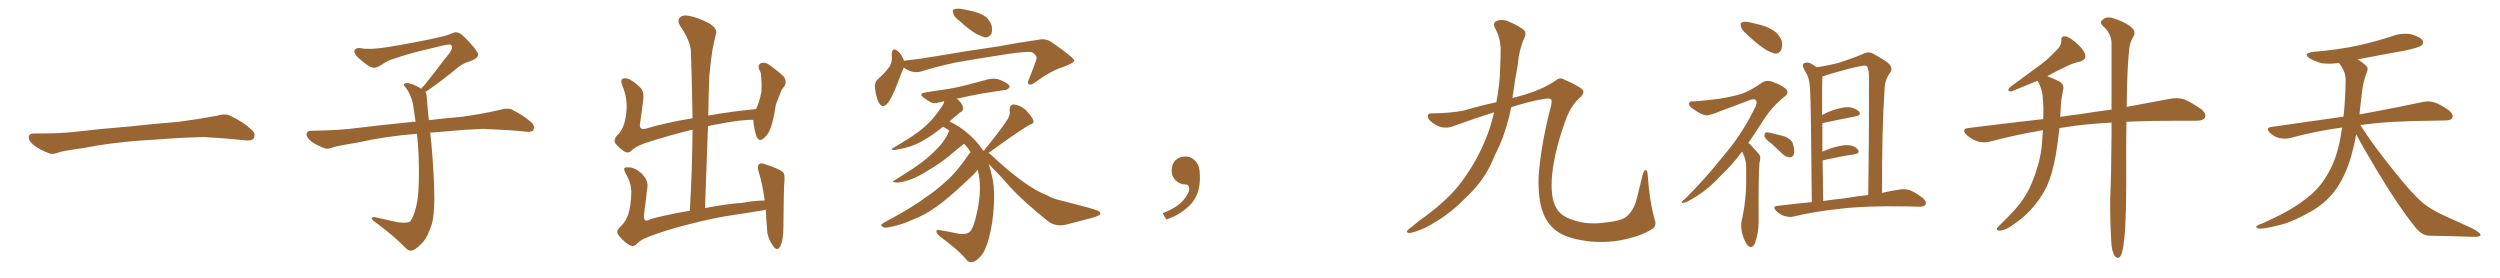 <svg xmlns="http://www.w3.org/2000/svg" xmlns:xlink="http://www.w3.org/1999/xlink" width="1350" height="150"><path fill="#996633" padding="10" d="M75.88 75.88L75.88 75.88L75.88 75.88Q58.59 77.20 44.82 79.98L44.82 79.98Q33.98 81.45 31.64 82.32L31.64 82.32Q28.56 83.50 26.81 82.91L26.81 82.91Q21.39 80.86 18.60 78.66L18.60 78.66Q15.38 76.17 15.53 73.97L15.53 73.97Q15.82 72.07 18.16 72.07L18.16 72.07Q33.11 72.22 43.21 70.90L43.21 70.90Q52.59 69.73 70.31 68.26L70.31 68.26Q79.10 67.24 96.39 65.77L96.39 65.77Q106.79 64.45 116.89 62.55L116.89 62.55Q121.44 61.23 123.78 62.26L123.78 62.26Q131.25 65.63 136.23 70.46L136.23 70.46Q138.28 72.51 136.96 74.71L136.96 74.71Q135.94 76.32 131.84 75.73L131.84 75.73Q124.22 74.85 110.01 73.97L110.01 73.97Q99.61 74.27 91.26 74.85L91.26 74.85Q83.79 75.44 75.88 75.88ZM229.69 49.66L229.69 49.66L229.69 49.66Q230.42 50.68 230.42 52.44L230.42 52.44Q230.71 56.54 231.30 62.26L231.30 62.26Q231.45 63.13 231.59 64.89L231.59 64.89Q238.62 64.01 248.88 63.13L248.88 63.13Q259.72 61.67 269.97 59.33L269.97 59.33Q273.93 58.15 276.12 59.03L276.12 59.03Q282.71 62.26 287.26 66.36L287.26 66.36Q289.01 68.26 287.99 70.17L287.99 70.17Q287.11 71.63 283.45 71.04L283.45 71.04Q275.54 70.17 260.89 69.58L260.89 69.58Q249.90 70.02 241.41 70.90L241.41 70.90Q236.87 71.19 232.32 71.63L232.32 71.63Q232.91 76.61 233.50 84.23L233.50 84.23Q234.96 103.86 234.38 111.91L234.38 111.91Q234.23 119.53 231.88 124.51L231.88 124.51Q230.27 129.20 227.20 131.98L227.20 131.98Q223.97 135.21 222.07 135.35L222.07 135.35Q220.75 135.64 218.85 133.74L218.85 133.74Q212.84 127.44 201.86 119.38L201.86 119.38Q200.54 118.21 200.68 117.63L200.68 117.63Q201.12 117.19 202.15 117.19L202.15 117.19Q208.15 118.51 214.45 119.97L214.45 119.97Q218.85 120.56 220.61 119.97L220.61 119.97Q221.63 119.68 222.07 118.65L222.07 118.65Q224.41 114.84 225.44 107.81L225.44 107.81Q226.61 100.20 226.03 83.35L226.03 83.35Q225.73 77.49 225.15 72.22L225.15 72.22Q207.57 73.68 193.51 76.90L193.51 76.90Q182.52 78.66 179.88 79.54L179.88 79.54Q177.25 80.71 175.49 80.13L175.49 80.13Q170.80 78.37 168.16 76.46L168.16 76.46Q165.38 74.27 165.53 72.36L165.53 72.36Q165.82 70.61 167.72 70.61L167.72 70.61Q183.25 70.46 193.80 68.99L193.80 68.99Q203.17 67.82 221.78 65.92L221.78 65.92Q222.95 65.63 224.41 65.77L224.41 65.77Q223.54 60.35 222.95 55.81L222.95 55.81Q221.78 50.98 219.43 47.75L219.43 47.75Q217.68 45.85 218.26 45.26L218.26 45.26Q219.43 44.53 221.19 45.12L221.19 45.12Q223.97 45.70 227.49 47.90L227.49 47.90Q228.22 46.88 229.54 45.56L229.54 45.56Q236.43 36.91 240.09 31.93L240.09 31.93Q244.04 27.39 244.04 25.93L244.04 25.93Q244.19 24.76 243.31 24.17L243.31 24.17Q242.58 23.58 234.23 25.78L234.23 25.78Q220.17 29.00 212.55 31.79L212.55 31.79Q209.47 32.52 206.25 34.86L206.25 34.86Q203.32 36.77 201.86 36.62L201.86 36.62Q200.24 36.62 197.17 34.28L197.17 34.28Q193.65 31.64 192.19 29.74L192.19 29.74Q191.02 28.13 191.46 27.10L191.46 27.10Q192.48 25.49 195.26 26.07L195.26 26.07Q199.66 26.95 209.03 25.49L209.03 25.49Q225.29 22.85 239.36 19.63L239.36 19.63Q241.99 18.90 244.34 17.87L244.34 17.87Q246.24 17.14 246.83 17.58L246.83 17.58Q248.44 17.29 253.27 22.56L253.27 22.56Q258.40 28.13 258.25 29.59L258.25 29.59Q257.96 31.79 252.54 33.54L252.54 33.54Q249.46 34.28 244.92 38.38L244.92 38.38Q234.23 46.88 229.69 49.66ZM337.35 130.52L337.35 130.52L337.35 130.52Q333.98 127.59 333.40 125.83L333.40 125.83Q332.96 124.07 335.30 122.17L335.30 122.17Q337.79 119.82 339.26 115.72L339.26 115.72Q340.72 111.18 340.87 104.44L340.87 104.44Q341.16 99.76 338.53 94.92L338.53 94.92Q336.62 91.70 337.21 90.67L337.21 90.67Q337.94 90.23 340.14 90.38L340.14 90.38Q343.07 90.67 346.58 93.75L346.58 93.75Q349.80 97.12 349.66 100.34L349.66 100.34Q348.78 108.25 347.75 115.87L347.75 115.87Q347.61 118.21 348.19 118.80L348.19 118.80Q348.63 119.38 349.95 118.95L349.95 118.95Q351.42 118.07 358.15 116.60L358.15 116.60Q365.77 114.84 372.51 113.82L372.51 113.82Q373.83 90.82 373.97 70.02L373.97 70.02Q360.64 73.24 348.19 77.34L348.19 77.34Q342.63 79.39 340.72 81.59L340.72 81.59Q339.11 83.06 336.77 81.59L336.77 81.59Q334.13 79.69 332.23 77.34L332.23 77.34Q331.05 75 334.13 72.22L334.13 72.22Q337.21 68.85 338.09 61.67L338.09 61.67Q339.26 53.76 336.04 46.14L336.04 46.14Q334.72 42.92 336.62 42.33L336.62 42.33Q338.23 42.04 340.14 42.92L340.14 42.92Q344.09 45.26 346.44 48.05L346.44 48.05Q347.90 50.54 347.31 54.20L347.31 54.20Q346.58 60.35 345.70 66.21L345.70 66.21Q344.82 70.17 348.34 69.58L348.34 69.58Q360.21 66.06 373.97 63.87L373.97 63.87Q373.68 45.41 373.10 28.27L373.10 28.27Q373.10 22.41 367.24 13.92L367.24 13.92Q365.63 10.99 367.09 9.52L367.09 9.52Q368.55 7.91 371.78 8.50L371.78 8.50Q376.46 9.23 383.50 12.89L383.50 12.89Q387.30 15.67 386.72 17.87L386.72 17.87Q385.84 21.39 384.81 26.37L384.81 26.37Q383.94 31.93 383.06 40.43L383.06 40.43Q382.62 51.27 382.47 62.40L382.47 62.40Q394.63 60.21 408.25 58.89L408.25 58.89Q410.16 55.08 411.18 49.37L411.18 49.37Q411.33 46.14 411.18 43.80L411.18 43.80Q411.04 41.02 410.89 39.55L410.89 39.55Q410.30 38.09 409.72 37.06L409.72 37.06Q409.42 34.72 410.89 34.13L410.89 34.13Q413.23 33.40 415.14 34.86L415.14 34.86Q420.41 38.53 423.49 41.60L423.49 41.60Q424.95 44.38 423.49 46.73L423.49 46.73Q422.17 48.05 421.58 49.80L421.58 49.80Q420.41 52.88 418.95 56.54L418.95 56.54Q417.63 65.63 415.72 70.17L415.72 70.17Q414.55 72.95 412.21 74.85L412.21 74.85Q409.86 76.76 408.54 73.68L408.54 73.68Q407.23 70.17 406.79 64.89L406.79 64.89Q406.64 64.75 406.79 64.75L406.79 64.75Q401.07 64.45 387.30 67.09L387.30 67.09Q384.67 67.53 382.32 68.12L382.32 68.12Q381.59 89.50 380.71 112.35L380.71 112.35Q393.02 110.01 400.63 109.57L400.63 109.57Q406.79 108.40 412.94 108.25L412.94 108.25Q411.77 99.61 409.86 93.31L409.86 93.31Q408.54 89.65 410.01 88.62L410.01 88.62Q411.04 87.74 413.38 88.77L413.38 88.77Q420.70 91.11 422.90 93.02L422.90 93.02Q423.78 94.04 423.63 97.12L423.63 97.12Q423.19 101.37 423.05 122.17L423.05 122.17Q423.05 130.08 421.14 133.30L421.14 133.30Q419.38 136.38 416.60 131.40L416.60 131.40Q414.11 127.59 414.11 122.17L414.11 122.17Q413.67 117.33 413.53 113.23L413.53 113.23Q412.06 113.67 410.60 113.82L410.60 113.82Q400.78 115.43 390.97 116.89L390.97 116.89Q379.39 118.95 364.75 123.05L364.75 123.05Q353.17 126.42 347.46 129.05L347.46 129.05Q344.82 130.52 343.80 131.84L343.80 131.84Q342.63 132.86 341.60 132.86L341.60 132.86Q340.14 132.86 337.35 130.52ZM517.97 11.13L517.97 11.13Q515.33 9.23 514.75 7.32L514.75 7.32Q514.16 5.57 515.04 5.13L515.04 5.13Q516.50 4.39 519.14 4.83L519.14 4.83Q521.04 5.13 522.95 5.57L522.95 5.57Q527.34 6.30 530.86 8.20L530.86 8.20Q533.94 9.81 535.40 13.48L535.40 13.48Q535.99 15.97 535.40 18.16L535.40 18.16Q534.08 20.36 531.74 20.21L531.74 20.21Q529.98 19.63 527.20 18.31L527.20 18.31Q523.83 16.41 517.97 11.13ZM488.09 36.47L488.09 36.47Q487.94 36.62 487.94 36.77L487.94 36.77Q486.33 40.43 483.98 46.73L483.98 46.73Q482.08 51.71 479.74 55.22L479.74 55.22Q476.66 59.33 474.46 55.22L474.46 55.22Q473.14 52.59 472.56 48.05L472.56 48.05Q472.12 44.97 473.58 43.21L473.58 43.21Q477.39 39.84 479.74 36.77L479.74 36.77Q481.49 34.72 481.64 31.49L481.64 31.49Q481.64 30.18 481.49 29.15L481.49 29.15Q481.93 25.20 484.72 27.54L484.72 27.54Q486.62 28.86 488.09 32.52L488.09 32.52Q488.09 32.67 488.09 32.81L488.09 32.81Q488.53 32.67 489.11 32.67L489.11 32.67Q497.17 31.79 504.79 30.47L504.79 30.47Q525.29 26.95 538.18 25.20L538.18 25.20Q550.93 22.85 561.18 21.39L561.18 21.39Q564.99 20.65 568.21 23.00L568.21 23.00Q579.93 31.20 580.08 32.67L580.08 32.67Q580.22 33.84 574.51 36.04L574.51 36.04Q567.63 38.09 559.28 44.24L559.28 44.24Q556.93 46.14 555.62 45.56L555.62 45.56Q554.59 44.97 555.62 42.77L555.62 42.77Q557.52 38.09 558.98 33.98L558.98 33.98Q559.86 31.79 559.72 31.20L559.72 31.20Q560.01 30.03 557.23 28.13L557.23 28.13Q554.44 27.69 544.19 29.15L544.19 29.15Q527.05 31.79 516.36 33.69L516.36 33.69Q506.54 35.74 497.61 38.53L497.61 38.53Q492.63 39.99 488.09 36.47ZM531.45 81.45L531.45 81.45L531.45 81.45Q531.45 81.01 531.88 80.57L531.88 80.57Q540.09 70.61 544.19 64.31L544.19 64.31Q545.65 61.82 545.21 59.62L545.21 59.62Q545.07 56.54 547.41 56.40L547.41 56.40Q550.93 56.69 554.00 59.47L554.00 59.47Q556.93 62.55 557.96 64.89L557.96 64.89Q558.69 66.80 555.91 67.38L555.91 67.38Q548.88 71.63 534.23 82.32L534.23 82.32Q533.94 82.47 533.79 82.62L533.79 82.62Q534.81 83.20 535.40 83.79L535.40 83.79Q548.58 96.24 559.28 102.54L559.28 102.54Q561.77 104.00 565.43 105.47L565.43 105.47Q568.51 107.37 573.49 108.40L573.49 108.40Q590.77 112.79 592.97 113.82L592.97 113.82Q594.87 114.99 593.85 116.02L593.85 116.02Q592.24 116.89 590.33 117.48L590.33 117.48Q584.47 119.09 576.86 121.00L576.86 121.00Q571.00 122.75 566.60 119.97L566.60 119.97Q553.13 109.28 545.65 101.22L545.65 101.22Q540.23 94.92 533.94 88.62L533.94 88.62Q535.11 92.14 535.99 96.68L535.99 96.68Q537.74 105.32 535.84 119.53L535.84 119.53Q534.38 129.79 531.30 135.94L531.30 135.94Q528.52 140.48 525.29 141.50L525.29 141.50Q523.10 142.09 521.19 139.45L521.19 139.45Q517.09 134.62 507.42 127.59L507.42 127.59Q505.52 125.83 505.66 124.80L505.66 124.80Q505.81 123.78 508.01 124.37L508.01 124.37Q513.43 125.24 517.97 126.27L517.97 126.27Q521.19 126.71 522.95 125.68L522.95 125.68Q525 124.80 526.76 118.21L526.76 118.21Q529.54 107.37 529.10 99.02L529.10 99.02Q528.81 94.78 527.93 91.55L527.93 91.55Q527.49 92.29 526.90 92.87L526.90 92.87Q526.90 93.31 520.17 99.46L520.17 99.46Q511.38 107.67 505.66 111.62L505.66 111.62Q499.66 116.02 492.48 118.80L492.48 118.80Q485.89 121.73 479.74 122.75L479.74 122.75Q477.54 123.34 476.51 122.31L476.51 122.31Q474.90 121.73 477.25 120.26L477.25 120.26Q492.92 111.91 499.07 107.08L499.07 107.08Q505.22 103.13 511.08 97.71L511.08 97.71Q516.94 92.58 523.54 82.76L523.54 82.76Q523.97 82.32 524.12 82.18L524.12 82.18Q522.51 79.54 520.61 77.64L520.61 77.64Q518.41 79.25 513.57 83.35L513.57 83.35Q508.30 87.89 501.27 91.99L501.27 91.99Q495.26 95.80 490.72 97.27L490.72 97.27Q486.62 98.58 484.28 98.58L484.28 98.58Q480.62 98.44 483.69 96.97L483.69 96.97Q496.29 89.21 500.39 85.55L500.39 85.55Q505.22 81.45 508.30 77.78L508.30 77.78Q511.08 74.27 511.96 71.92L511.96 71.92Q512.26 71.04 512.70 70.61L512.70 70.61Q511.08 69.43 509.33 68.41L509.33 68.41Q505.81 71.04 503.47 72.80L503.47 72.80Q497.90 76.61 493.07 78.52L493.07 78.52Q489.26 79.98 485.30 80.57L485.30 80.57Q482.96 81.15 482.08 81.01L482.08 81.01Q481.05 80.42 482.08 79.98L482.08 79.98Q491.75 74.41 495.70 71.34L495.70 71.34Q499.80 68.41 503.47 64.31L503.47 64.31Q506.69 60.64 509.47 56.10L509.47 56.10Q509.77 55.22 509.91 54.64L509.91 54.64Q508.45 55.08 507.42 55.22L507.42 55.22Q504.49 56.25 502.59 55.22L502.59 55.22Q500.39 53.91 498.93 52.88L498.93 52.88Q495.70 50.54 499.66 49.95L499.66 49.95Q504.49 49.07 509.03 48.49L509.03 48.49Q515.48 47.61 522.22 45.85L522.22 45.85Q528.08 44.24 533.79 42.77L533.79 42.77Q536.57 42.19 538.92 42.77L538.92 42.77Q541.11 43.51 542.14 44.09L542.14 44.09Q545.21 45.56 545.21 47.02L545.21 47.02Q543.90 48.78 542.43 48.63L542.43 48.63Q537.16 49.37 530.86 50.39L530.86 50.39Q522.95 51.86 516.65 53.32L516.65 53.32Q517.97 54.20 518.99 55.66L518.99 55.66Q520.17 57.42 520.02 58.74L520.02 58.74Q519.87 60.06 518.85 60.50L518.85 60.50Q518.12 60.79 517.09 61.82L517.09 61.82Q514.60 63.87 512.70 65.63L512.70 65.63Q514.16 66.21 515.92 67.24L515.92 67.24Q525.15 72.80 530.57 80.86L530.57 80.86Q530.57 81.01 530.71 81.15L530.71 81.15Q531.30 81.30 531.45 81.45ZM647.75 91.99L647.75 91.99L647.75 91.99Q648.93 103.27 643.65 109.57L643.65 109.57Q638.09 115.87 629.74 118.51L629.74 118.51L627.83 115.14Q636.47 111.77 639.70 107.23L639.70 107.23Q642.19 103.86 642.19 101.95L642.19 101.95Q642.04 99.61 640.14 99.61L640.14 99.61Q637.06 99.61 634.72 97.27L634.72 97.27Q632.67 95.21 632.67 91.99L632.67 91.99Q632.81 88.48 634.72 86.57L634.72 86.57Q636.91 84.52 640.14 84.52L640.14 84.52Q642.92 84.52 644.82 86.28L644.82 86.28Q647.31 88.33 647.75 91.99ZM806.84 60.64L806.84 60.64L806.84 60.64Q797.02 63.72 785.60 67.82L785.60 67.82Q780.03 70.17 775.49 67.53L775.49 67.53Q771.53 65.19 771.09 63.43L771.09 63.43Q770.65 61.08 772.85 61.23L772.85 61.23Q783.98 61.08 790.72 59.62L790.72 59.62Q799.07 57.13 808.01 55.22L808.01 55.22Q809.91 45.56 810.06 37.06L810.06 37.06Q810.35 31.64 810.35 27.10L810.35 27.10Q810.35 20.51 807.13 14.79L807.13 14.79Q805.96 12.16 808.30 11.28L808.30 11.28Q811.67 9.96 815.77 12.16L815.77 12.16Q818.55 13.18 821.78 15.38L821.78 15.38Q824.71 16.99 823.24 20.21L823.24 20.21Q820.17 27.25 819.58 35.16L819.58 35.16Q818.12 42.77 817.09 50.39L817.09 50.39Q816.80 51.42 816.80 52.88L816.80 52.88Q818.41 52.44 820.17 52.00L820.17 52.00Q832.62 48.63 839.79 43.65L839.79 43.65Q842.43 41.46 844.63 42.92L844.63 42.92Q854.88 47.46 855.03 49.22L855.03 49.22Q855.18 51.12 852.83 53.03L852.83 53.03Q848.58 56.84 845.80 63.87L845.80 63.87Q839.65 80.57 838.18 93.90L838.18 93.90Q837.01 106.49 840.23 111.91L840.23 111.91Q842.43 116.60 849.46 118.80L849.46 118.80Q857.37 121.58 867.19 120.12L867.19 120.12Q875.98 119.24 878.76 116.60L878.76 116.60Q882.28 113.23 883.74 107.81L883.74 107.81Q885.50 100.78 886.96 94.63L886.96 94.63Q887.70 91.85 888.57 91.85L888.57 91.85Q889.60 91.70 889.75 94.48L889.75 94.48Q890.77 108.98 893.55 118.65L893.55 118.65Q894.87 122.17 891.80 123.93L891.80 123.93Q886.52 127.15 878.91 128.91L878.91 128.91Q869.24 131.40 858.54 130.37L858.54 130.37Q847.85 129.20 841.99 125.68L841.99 125.68Q836.13 122.17 833.35 115.14L833.35 115.14Q830.42 107.81 830.86 94.92L830.86 94.92Q832.18 77.64 837.60 56.98L837.60 56.98Q838.18 54.64 837.60 53.61L837.60 53.61Q836.72 52.88 833.50 53.47L833.50 53.47Q826.17 54.64 816.06 57.86L816.06 57.86Q814.01 68.55 809.91 78.22L809.91 78.22Q807.57 82.91 805.66 87.45L805.66 87.45Q800.98 98.14 790.72 107.52L790.72 107.52Q781.79 116.75 769.48 123.05L769.48 123.05Q763.48 125.68 760.84 125.83L760.84 125.83Q758.64 125.39 760.84 123.63L760.84 123.63Q763.62 121.58 766.26 119.24L766.26 119.24Q770.21 116.60 773.00 114.26L773.00 114.26Q785.16 104.74 791.46 95.07L791.46 95.07Q799.66 83.35 804.49 69.14L804.49 69.14Q805.81 64.75 806.84 60.64ZM943.21 18.46L943.21 18.46Q940.58 16.26 940.14 14.36L940.14 14.36Q939.55 12.30 940.58 12.16L940.58 12.16Q942.04 11.43 944.82 12.01L944.82 12.01Q946.73 12.45 948.93 13.04L948.93 13.04Q953.91 14.06 957.57 16.41L957.57 16.41Q960.64 18.31 962.11 21.97L962.11 21.97Q962.70 24.76 961.82 26.95L961.82 26.95Q960.64 29.30 958.01 28.86L958.01 28.86Q956.10 28.27 953.47 26.81L953.47 26.81Q949.51 24.32 943.21 18.46ZM940.72 81.88L940.72 81.88Q935.01 89.50 929.59 94.48L929.59 94.48Q920.80 104.15 910.55 109.13L910.55 109.13Q908.64 109.86 908.20 109.42L908.20 109.42Q907.76 108.84 909.96 107.37L909.96 107.37Q921.09 96.24 929.88 85.11L929.88 85.11Q940.43 72.95 947.17 59.18L947.17 59.18Q949.22 55.66 948.19 54.20L948.19 54.20Q947.61 53.03 944.82 54.05L944.82 54.05Q935.74 57.57 928.13 60.35L928.13 60.35Q925.20 61.67 922.12 62.26L922.12 62.26Q919.63 62.70 913.92 58.59L913.92 58.59Q911.72 57.13 912.16 55.66L912.16 55.66Q912.60 54.35 914.36 54.79L914.36 54.79Q920.51 54.35 928.56 53.32L928.56 53.32Q936.33 52.00 940.87 50.54L940.87 50.54Q944.82 49.22 951.42 44.68L951.42 44.68Q954.05 42.92 957.28 44.24L957.28 44.24Q961.67 45.70 964.45 48.05L964.45 48.05Q966.21 50.24 963.87 52.00L963.87 52.00Q956.84 57.42 951.56 65.92L951.56 65.92Q947.75 71.92 944.09 77.20L944.09 77.20Q945.12 77.78 945.70 78.66L945.70 78.66Q947.46 80.42 949.80 83.20L949.80 83.20Q951.12 84.52 950.10 88.18L950.10 88.18Q949.51 94.04 949.66 119.68L949.66 119.68Q949.66 125.68 947.75 131.10L947.75 131.10Q946.14 134.77 943.80 132.57L943.80 132.57Q942.33 131.10 940.87 126.56L940.87 126.56Q939.84 122.17 940.43 119.53L940.43 119.53Q943.07 107.96 942.92 96.83L942.92 96.83Q942.92 92.87 942.92 88.77L942.92 88.77Q942.48 85.55 941.02 82.32L941.02 82.32Q940.87 82.03 940.72 81.88ZM956.84 77.78L956.84 77.78Q953.47 75.29 952.88 73.83L952.88 73.83Q952.73 72.22 953.32 71.63L953.32 71.63Q954.20 71.34 956.10 71.78L956.10 71.78Q960.06 72.66 963.72 73.68L963.72 73.68Q967.24 75.15 968.12 77.49L968.12 77.49Q969.29 81.30 968.70 83.20L968.70 83.20Q968.12 84.81 966.80 84.96L966.80 84.96Q964.75 84.96 962.99 83.50L962.99 83.50Q959.62 80.42 956.84 77.78ZM978.37 109.13L978.37 109.13Q977.93 55.81 977.49 49.51L977.49 49.51Q977.34 43.95 976.03 40.72L976.03 40.72Q974.71 38.53 973.68 36.18L973.68 36.18Q973.24 34.72 974.27 34.13L974.27 34.13Q975.44 33.54 977.20 33.98L977.20 33.98Q979.10 34.86 981.01 36.33L981.01 36.33Q987.74 35.30 993.16 33.84L993.16 33.84Q1000.93 31.35 1005.91 29.15L1005.91 29.15Q1009.13 27.54 1011.47 29.00L1011.47 29.00Q1018.80 32.96 1020.26 34.72L1020.26 34.72Q1022.31 37.06 1020.56 39.40L1020.56 39.40Q1017.77 43.07 1017.63 48.78L1017.63 48.78Q1016.16 71.04 1016.31 104.15L1016.31 104.15Q1021.29 102.98 1025.68 102.39L1025.68 102.39Q1028.61 101.81 1031.25 102.69L1031.25 102.69Q1034.33 103.86 1038.28 106.93L1038.28 106.93Q1040.63 108.98 1039.75 110.45L1039.75 110.45Q1039.01 111.77 1036.23 111.62L1036.23 111.62Q1033.45 111.62 1030.22 111.47L1030.22 111.47Q1007.37 111.04 993.31 112.79L993.31 112.79Q980.27 114.11 968.70 116.89L968.70 116.89Q966.50 117.48 963.43 116.60L963.43 116.60Q960.94 115.72 959.03 113.82L959.03 113.82Q956.98 111.33 959.77 111.18L959.77 111.18Q969.43 110.01 978.37 109.13ZM996.09 107.08L996.09 107.08L996.09 107.08Q1002.98 105.91 1008.84 105.32L1008.84 105.32Q1009.28 78.22 1009.28 42.19L1009.28 42.19Q1009.28 37.79 1008.25 35.89L1008.25 35.89Q1007.52 35.16 1005.32 35.60L1005.32 35.60Q999.90 36.47 986.72 40.43L986.72 40.43Q985.25 41.02 984.23 41.16L984.23 41.16Q984.23 41.60 984.08 42.19L984.08 42.19Q984.08 44.97 983.94 48.63L983.94 48.63Q983.94 54.93 983.94 62.11L983.94 62.11Q986.28 60.79 989.06 59.77L989.06 59.77Q994.92 57.71 998.44 57.86L998.44 57.86Q1002.25 58.45 1004.00 60.35L1004.00 60.35Q1005.18 62.26 1001.95 62.84L1001.95 62.84Q994.34 64.31 984.08 66.50L984.08 66.50Q984.08 73.83 984.08 81.88L984.08 81.88Q986.13 81.01 988.48 80.13L988.48 80.13Q994.63 78.22 997.85 78.37L997.85 78.37Q1001.81 78.66 1003.27 80.86L1003.27 80.86Q1004.59 82.76 1001.37 83.35L1001.37 83.35Q994.04 84.38 984.23 86.57L984.23 86.57Q984.38 96.97 984.52 108.54L984.52 108.54Q990.38 107.67 996.09 107.08ZM1140.23 66.21L1140.23 66.21L1140.23 66.21Q1125.88 66.94 1115.19 68.70L1115.19 68.70Q1113.57 68.99 1112.11 69.14L1112.11 69.14Q1111.23 76.90 1110.21 83.20L1110.21 83.20Q1108.45 93.60 1105.22 100.78L1105.22 100.78Q1101.86 107.67 1096.14 113.82L1096.14 113.82Q1092.19 118.07 1085.89 122.17L1085.89 122.17Q1082.52 124.51 1079.88 124.51L1079.88 124.51Q1078.13 124.66 1078.27 123.34L1078.27 123.34Q1078.86 122.46 1081.20 120.26L1081.20 120.26Q1083.40 118.07 1085.74 115.72L1085.74 115.72Q1093.51 107.67 1097.02 99.17L1097.02 99.17Q1102.15 86.87 1102.73 76.61L1102.73 76.61Q1103.03 73.10 1103.17 70.31L1103.17 70.31Q1088.23 72.80 1074.61 76.46L1074.61 76.46Q1071.68 77.34 1067.72 76.32L1067.72 76.32Q1064.50 75.15 1061.87 72.80L1061.87 72.80Q1058.94 69.58 1062.89 69.14L1062.89 69.14Q1083.98 66.50 1103.32 64.31L1103.32 64.31Q1103.61 58.01 1103.17 54.05L1103.17 54.05Q1103.03 48.49 1100.68 44.38L1100.68 44.38Q1100.39 43.80 1100.24 43.65L1100.24 43.65Q1094.24 46.14 1086.18 49.37L1086.18 49.37Q1083.25 49.37 1085.45 47.02L1085.45 47.02Q1093.07 41.46 1099.80 36.47L1099.80 36.47Q1105.22 32.81 1110.21 27.39L1110.21 27.39Q1113.13 24.90 1113.13 21.83L1113.13 21.83Q1112.84 19.48 1115.04 19.63L1115.04 19.63Q1117.09 19.63 1120.61 22.71L1120.61 22.71Q1124.41 25.78 1125.88 29.00L1125.88 29.00Q1126.90 32.23 1123.24 33.25L1123.24 33.25Q1119.14 34.13 1115.48 36.04L1115.48 36.04Q1110.35 38.38 1105.52 41.16L1105.52 41.16Q1108.15 42.04 1111.67 43.80L1111.67 43.80Q1115.04 45.56 1114.01 48.78L1114.01 48.78Q1113.72 50.68 1113.13 53.91L1113.13 53.91Q1112.70 58.59 1112.55 63.13L1112.55 63.13Q1117.97 62.26 1122.95 61.67L1122.95 61.67Q1132.18 60.21 1140.23 59.18L1140.23 59.18Q1140.23 35.89 1140.23 23.00L1140.23 23.00Q1139.94 17.72 1135.55 14.06L1135.55 14.06Q1133.64 12.01 1135.11 10.99L1135.11 10.99Q1137.01 8.94 1140.09 9.52L1140.09 9.52Q1146.68 11.43 1150.34 14.21L1150.34 14.21Q1153.42 16.70 1152.39 19.04L1152.39 19.04Q1149.76 23.29 1149.61 28.27L1149.61 28.27Q1148.58 38.38 1148.44 57.71L1148.44 57.71Q1162.21 55.22 1172.02 53.32L1172.02 53.32Q1175.83 52.59 1179.35 53.61L1179.35 53.61Q1183.30 55.22 1188.57 58.89L1188.57 58.89Q1191.65 61.38 1190.63 63.57L1190.63 63.57Q1189.75 65.19 1186.08 65.19L1186.08 65.19Q1181.40 65.19 1176.12 65.19L1176.12 65.19Q1160.74 65.19 1148.29 65.77L1148.29 65.77Q1148.14 72.80 1148.14 80.86L1148.14 80.86Q1148.44 118.36 1147.12 128.61L1147.12 128.61Q1146.53 135.06 1145.51 137.40L1145.51 137.40Q1144.19 140.63 1141.99 138.28L1141.99 138.28Q1140.23 135.64 1140.09 130.22L1140.09 130.22Q1139.36 118.07 1139.50 106.93L1139.50 106.93Q1140.09 95.65 1140.23 73.10L1140.23 73.10Q1140.23 69.43 1140.23 66.21ZM1272.36 72.51L1272.36 72.51L1272.36 72.51Q1271.19 78.96 1269.29 85.55L1269.29 85.55Q1265.92 96.39 1260.50 103.42L1260.50 103.42Q1255.81 109.57 1248.34 113.96L1248.34 113.96Q1238.67 119.53 1231.93 121.29L1231.93 121.29Q1222.56 123.63 1220.21 123.49L1220.21 123.49Q1217.72 123.05 1218.60 122.17L1218.60 122.17Q1219.04 121.44 1221.24 120.85L1221.24 120.85Q1236.77 113.96 1243.95 108.25L1243.95 108.25Q1251.56 102.83 1255.66 96.09L1255.66 96.09Q1261.67 87.01 1263.87 74.12L1263.87 74.12Q1264.31 71.48 1264.75 68.85L1264.75 68.85Q1249.80 70.90 1236.62 74.56L1236.62 74.56Q1233.98 75.15 1230.76 74.56L1230.76 74.56Q1227.98 73.83 1225.63 71.63L1225.63 71.63Q1223.29 68.99 1226.51 68.55L1226.51 68.55Q1247.31 65.63 1265.48 62.99L1265.48 62.99Q1266.50 54.05 1266.65 43.07L1266.65 43.07Q1266.65 38.53 1262.99 33.98L1262.99 33.98Q1258.01 34.72 1253.61 34.13L1253.61 34.13Q1250.10 33.11 1247.46 31.64L1247.46 31.64Q1243.07 28.86 1249.22 27.98L1249.22 27.98Q1262.11 26.95 1273.24 24.61L1273.24 24.61Q1283.06 22.41 1292.29 19.34L1292.29 19.34Q1297.41 17.58 1302.39 18.60L1302.39 18.60Q1307.23 20.07 1308.25 21.97L1308.25 21.97Q1308.98 23.29 1307.52 24.61L1307.52 24.61Q1306.35 25.63 1298.29 27.39L1298.29 27.39Q1285.11 29.74 1273.10 32.08L1273.10 32.08Q1275.88 33.69 1277.64 35.45L1277.64 35.45Q1279.10 36.62 1278.22 38.53L1278.22 38.53Q1275.88 44.82 1275.44 50.24L1275.44 50.24Q1275 53.61 1274.56 57.57L1274.56 57.57Q1274.27 59.62 1274.12 61.82L1274.12 61.82Q1295.51 57.86 1308.25 55.08L1308.25 55.08Q1311.62 54.35 1314.40 55.22L1314.40 55.22Q1317.92 56.40 1322.46 59.62L1322.46 59.62Q1325.10 61.82 1324.22 63.72L1324.22 63.72Q1323.49 65.04 1320.41 65.04L1320.41 65.04Q1316.89 65.19 1312.94 65.19L1312.94 65.19Q1290.09 65.33 1274.56 67.53L1274.56 67.53Q1280.86 77.49 1291.55 90.82L1291.55 90.82Q1302.39 104.59 1308.69 109.86L1308.69 109.86Q1313.38 113.67 1321.88 117.33L1321.88 117.33Q1328.47 120.41 1334.77 123.19L1334.77 123.19Q1339.60 125.68 1339.45 127.00L1339.45 127.00Q1339.31 128.03 1334.77 127.88L1334.77 127.88Q1324.07 127.44 1311.62 127.29L1311.62 127.29Q1307.37 127.00 1303.71 122.02L1303.71 122.02Q1295.36 111.62 1284.38 93.46L1284.38 93.46Q1275.59 78.81 1272.36 72.51Z"/></svg>